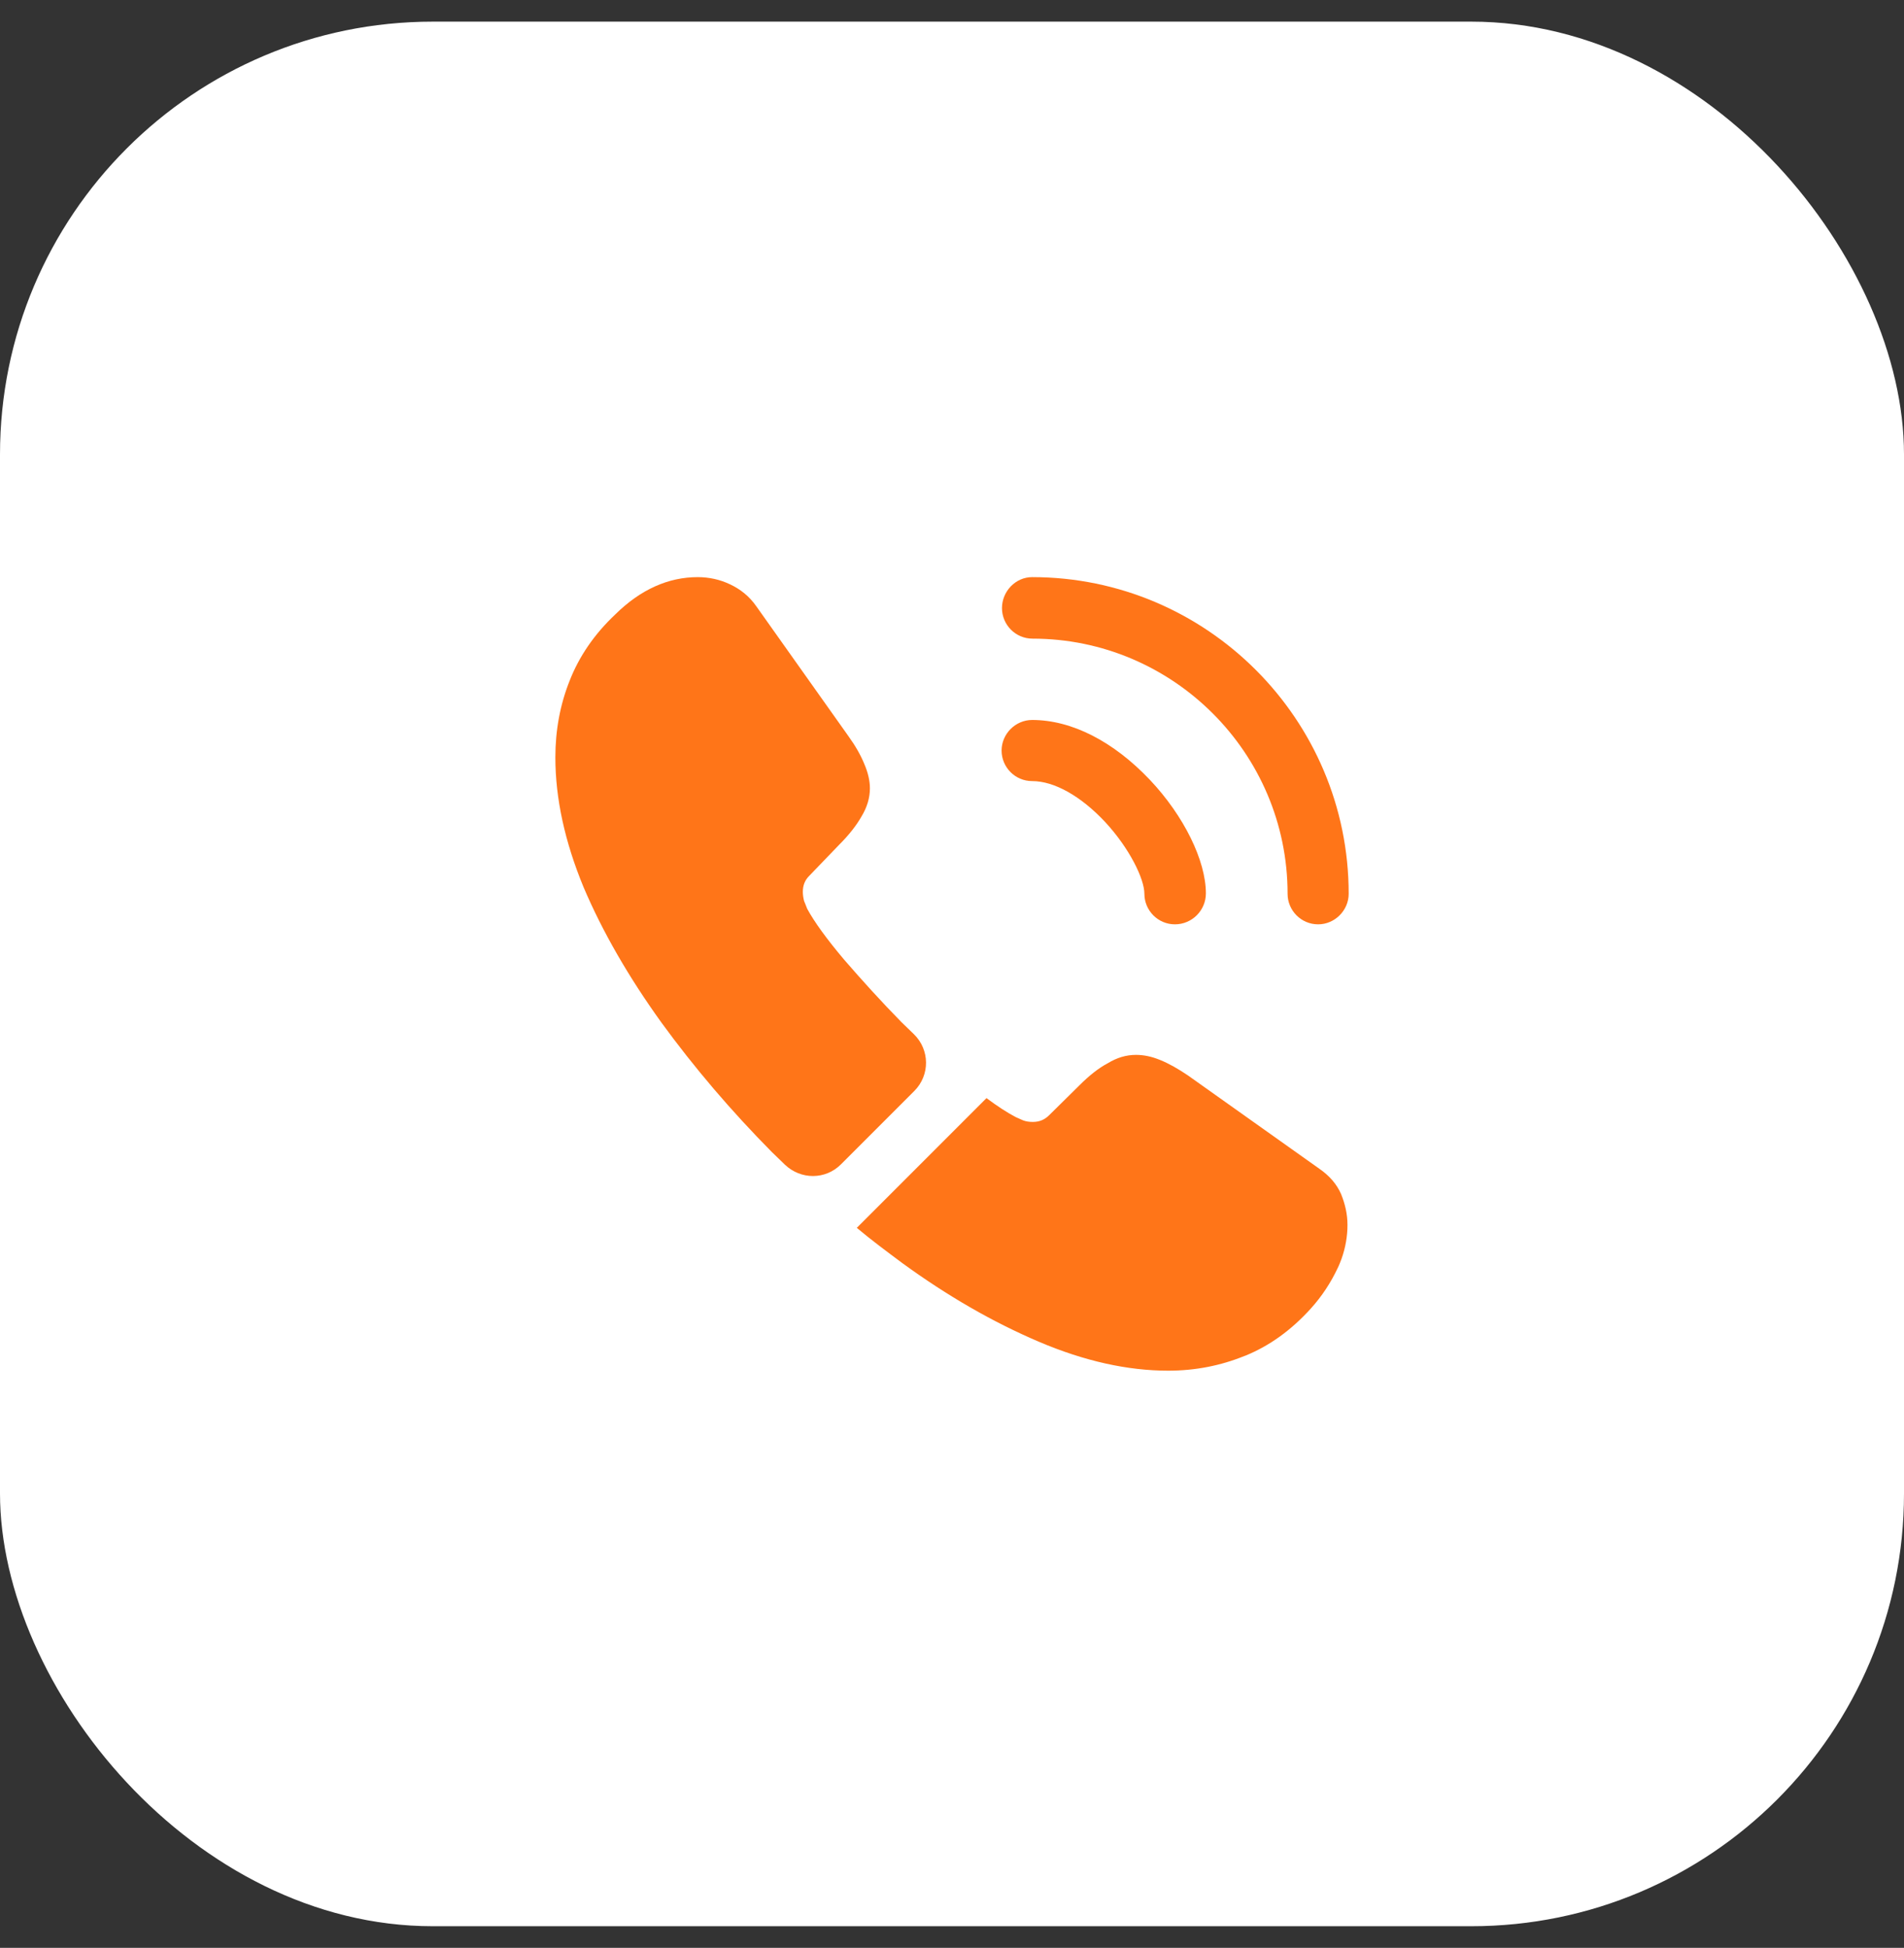 <?xml version="1.0" encoding="UTF-8"?> <svg xmlns="http://www.w3.org/2000/svg" width="44" height="45" viewBox="0 0 44 45" fill="none"><rect x="0" y="0" width="44" height="45" fill="#333333" stroke="none"/><rect y="0.5" width="44" height="44" rx="10" fill="white"></rect><path d="M27.152 21.354C26.758 21.354 26.446 21.033 26.446 20.648C26.446 20.309 26.107 19.603 25.538 18.989C24.979 18.393 24.365 18.045 23.852 18.045C23.458 18.045 23.146 17.724 23.146 17.339C23.146 16.954 23.467 16.633 23.852 16.633C24.768 16.633 25.731 17.128 26.574 18.017C27.363 18.852 27.867 19.887 27.867 20.639C27.867 21.033 27.546 21.354 27.152 21.354Z" fill="#FF7518"></path><path d="M30.461 21.354C30.067 21.354 29.755 21.033 29.755 20.648C29.755 17.394 27.106 14.754 23.861 14.754C23.467 14.754 23.155 14.433 23.155 14.048C23.155 13.663 23.467 13.333 23.852 13.333C27.885 13.333 31.167 16.615 31.167 20.648C31.167 21.033 30.846 21.354 30.461 21.354Z" fill="#FF7518"></path><path d="M21.129 25.204L19.433 26.9C19.076 27.257 18.508 27.257 18.141 26.909C18.04 26.808 17.939 26.716 17.838 26.616C16.894 25.662 16.042 24.663 15.281 23.618C14.529 22.573 13.924 21.528 13.484 20.492C13.053 19.447 12.834 18.448 12.834 17.495C12.834 16.871 12.944 16.276 13.164 15.726C13.383 15.166 13.732 14.653 14.218 14.195C14.804 13.617 15.446 13.333 16.124 13.333C16.381 13.333 16.638 13.388 16.867 13.498C17.105 13.608 17.316 13.773 17.481 14.011L19.608 17.009C19.773 17.238 19.892 17.449 19.974 17.651C20.057 17.843 20.103 18.035 20.103 18.21C20.103 18.43 20.038 18.65 19.91 18.86C19.791 19.071 19.617 19.291 19.397 19.511L18.7 20.235C18.599 20.336 18.553 20.456 18.553 20.602C18.553 20.675 18.563 20.74 18.581 20.813C18.608 20.886 18.636 20.941 18.654 20.996C18.819 21.299 19.104 21.693 19.507 22.17C19.919 22.646 20.359 23.132 20.836 23.618C20.928 23.71 21.029 23.801 21.12 23.893C21.487 24.25 21.496 24.837 21.129 25.204Z" fill="#FF7518"></path><path d="M31.139 28.302C31.139 28.559 31.093 28.825 31.002 29.081C30.974 29.155 30.947 29.228 30.91 29.301C30.754 29.631 30.552 29.943 30.287 30.236C29.837 30.731 29.342 31.089 28.783 31.318C28.774 31.318 28.765 31.327 28.756 31.327C28.215 31.547 27.628 31.666 26.996 31.666C26.061 31.666 25.061 31.446 24.007 30.997C22.953 30.548 21.899 29.943 20.854 29.182C20.497 28.916 20.139 28.651 19.8 28.366L22.797 25.369C23.054 25.561 23.283 25.708 23.476 25.809C23.521 25.827 23.576 25.855 23.641 25.882C23.714 25.91 23.787 25.919 23.87 25.919C24.026 25.919 24.145 25.864 24.246 25.763L24.942 25.076C25.172 24.846 25.392 24.672 25.602 24.562C25.813 24.434 26.024 24.37 26.253 24.37C26.427 24.37 26.611 24.406 26.812 24.489C27.014 24.571 27.225 24.691 27.454 24.846L30.488 27C30.727 27.166 30.892 27.358 30.992 27.587C31.084 27.816 31.139 28.046 31.139 28.302Z" fill="#FF7518"></path></svg> 